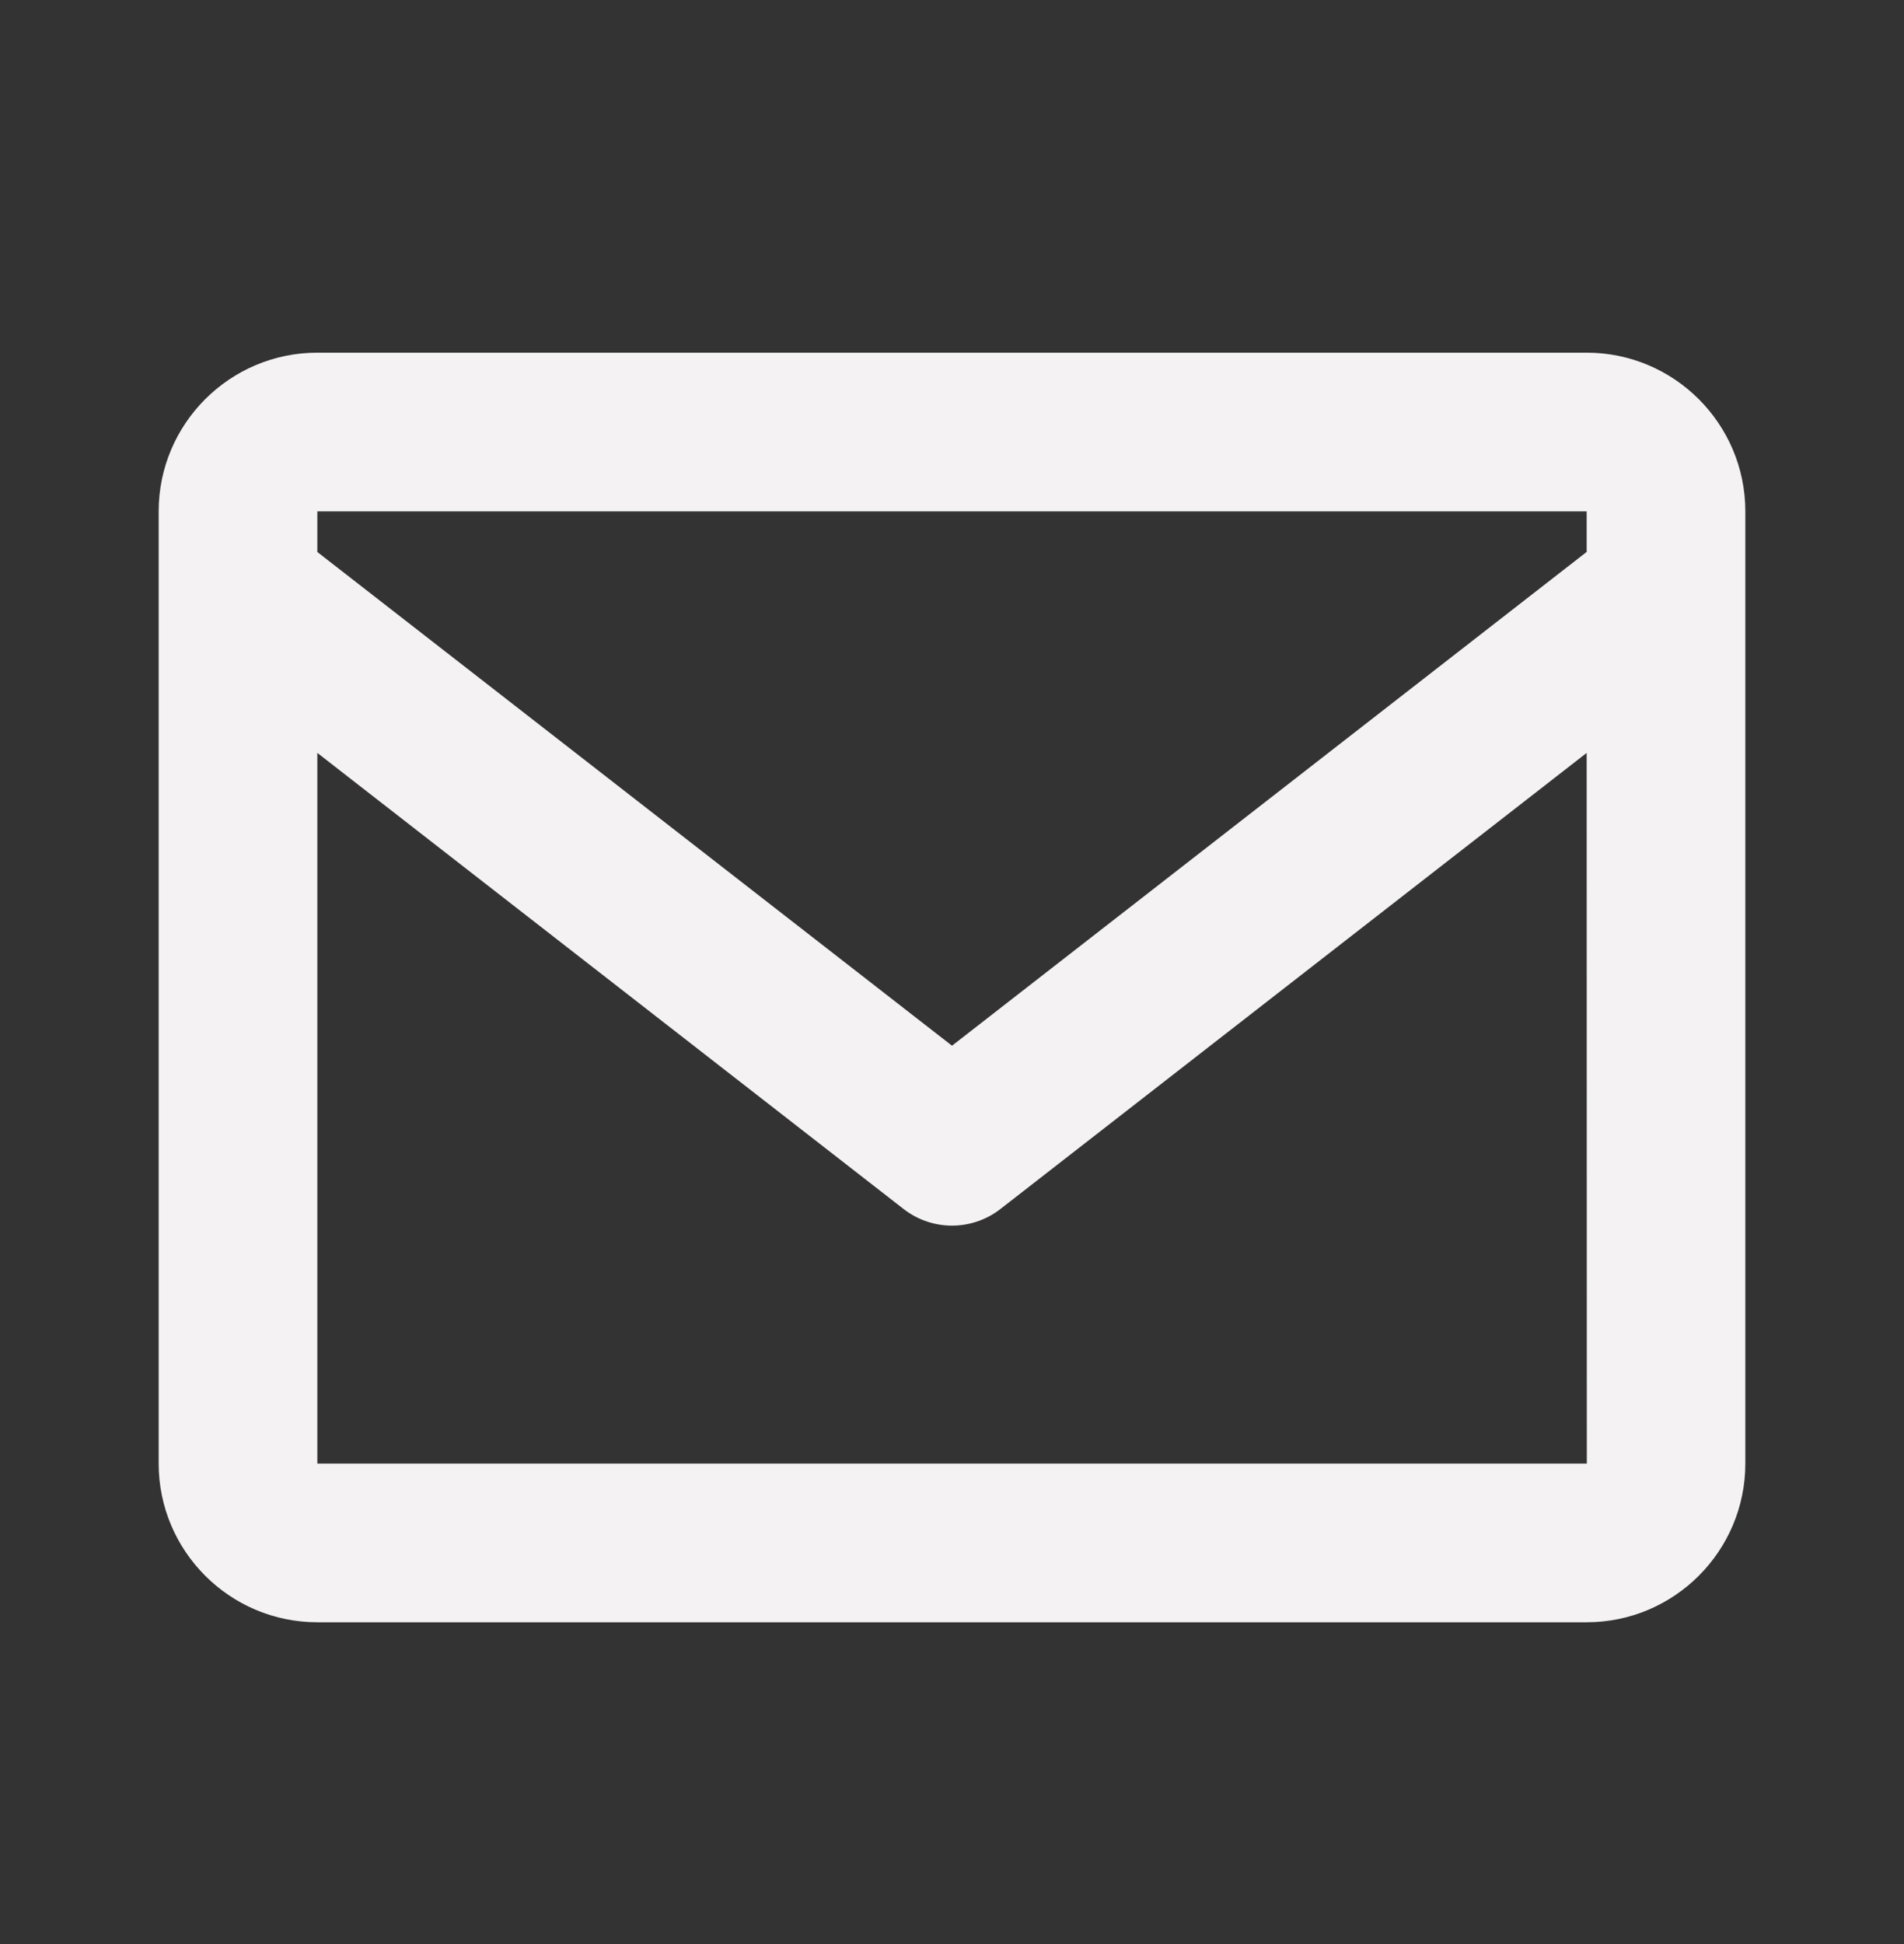 <?xml version="1.0" encoding="UTF-8"?>
<svg xmlns="http://www.w3.org/2000/svg" width="48" height="49" viewBox="0 0 48 49" fill="none">
  <rect x="0" y="0" width="48" height="49" fill="#333333" stroke="none"/>
  <path d="M40 8.889H8C5.794 8.889 4 10.683 4 12.889V36.889C4 39.095 5.794 40.889 8 40.889H40C42.206 40.889 44 39.095 44 36.889V12.889C44 10.683 42.206 8.889 40 8.889ZM40 12.889V13.911L24 26.357L8 13.913V12.889H40ZM8 36.889V18.977L22.772 30.467C23.122 30.742 23.555 30.892 24 30.892C24.445 30.892 24.878 30.742 25.228 30.467L40 18.977L40.004 36.889H8Z" fill="#F4F2F3"></path>
</svg>
